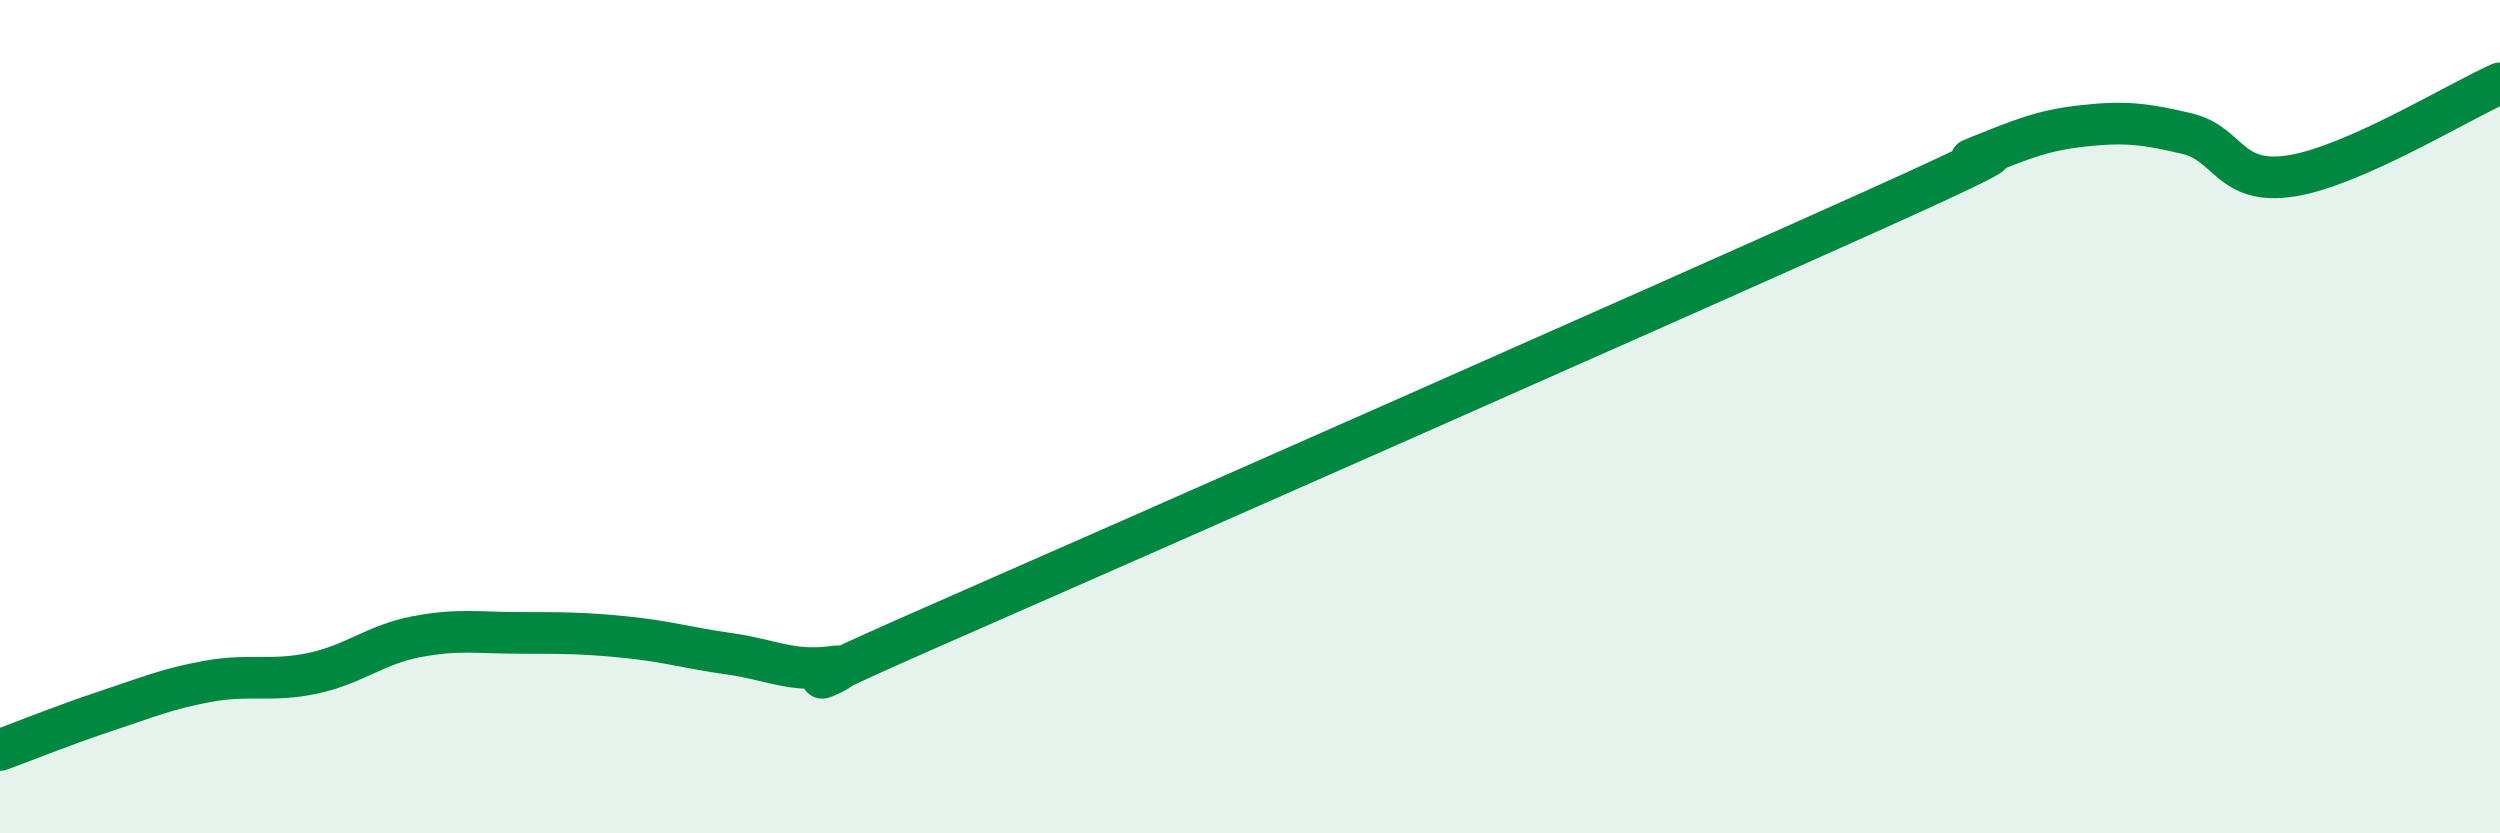 
    <svg width="60" height="20" viewBox="0 0 60 20" xmlns="http://www.w3.org/2000/svg">
      <path
        d="M 0,18 C 0.5,17.82 1.5,17.41 2.5,17.08 C 3.5,16.75 4,16.53 5,16.35 C 6,16.17 6.5,16.37 7.5,16.16 C 8.5,15.95 9,15.47 10,15.28 C 11,15.09 11.5,15.19 12.5,15.19 C 13.5,15.19 14,15.19 15,15.29 C 16,15.39 16.5,15.55 17.5,15.69 C 18.5,15.83 19,16.14 20,16 C 21,15.86 17.5,17.18 22.5,14.99 C 27.5,12.8 40,7.28 45,5.03 C 50,2.78 46.5,4.15 47.5,3.75 C 48.5,3.35 49,3.13 50,3.02 C 51,2.91 51.5,2.97 52.5,3.21 C 53.5,3.45 53.5,4.46 55,4.22 C 56.5,3.98 59,2.44 60,2L60 20L0 20Z"
        fill="#008740"
        opacity="0.1"
        stroke-linecap="round"
        stroke-linejoin="round"
      />
      <path
        d="M 0,18 C 0.5,17.82 1.5,17.41 2.5,17.08 C 3.5,16.75 4,16.53 5,16.35 C 6,16.17 6.5,16.37 7.5,16.16 C 8.5,15.95 9,15.47 10,15.28 C 11,15.09 11.5,15.19 12.5,15.19 C 13.5,15.19 14,15.19 15,15.29 C 16,15.39 16.5,15.55 17.5,15.69 C 18.5,15.83 19,16.14 20,16 C 21,15.86 17.5,17.18 22.5,14.99 C 27.5,12.8 40,7.28 45,5.03 C 50,2.78 46.5,4.15 47.5,3.75 C 48.5,3.35 49,3.13 50,3.02 C 51,2.91 51.5,2.97 52.5,3.21 C 53.5,3.45 53.5,4.46 55,4.22 C 56.5,3.98 59,2.44 60,2"
        stroke="#008740"
        stroke-width="1"
        fill="none"
        stroke-linecap="round"
        stroke-linejoin="round"
      />
    </svg>
  